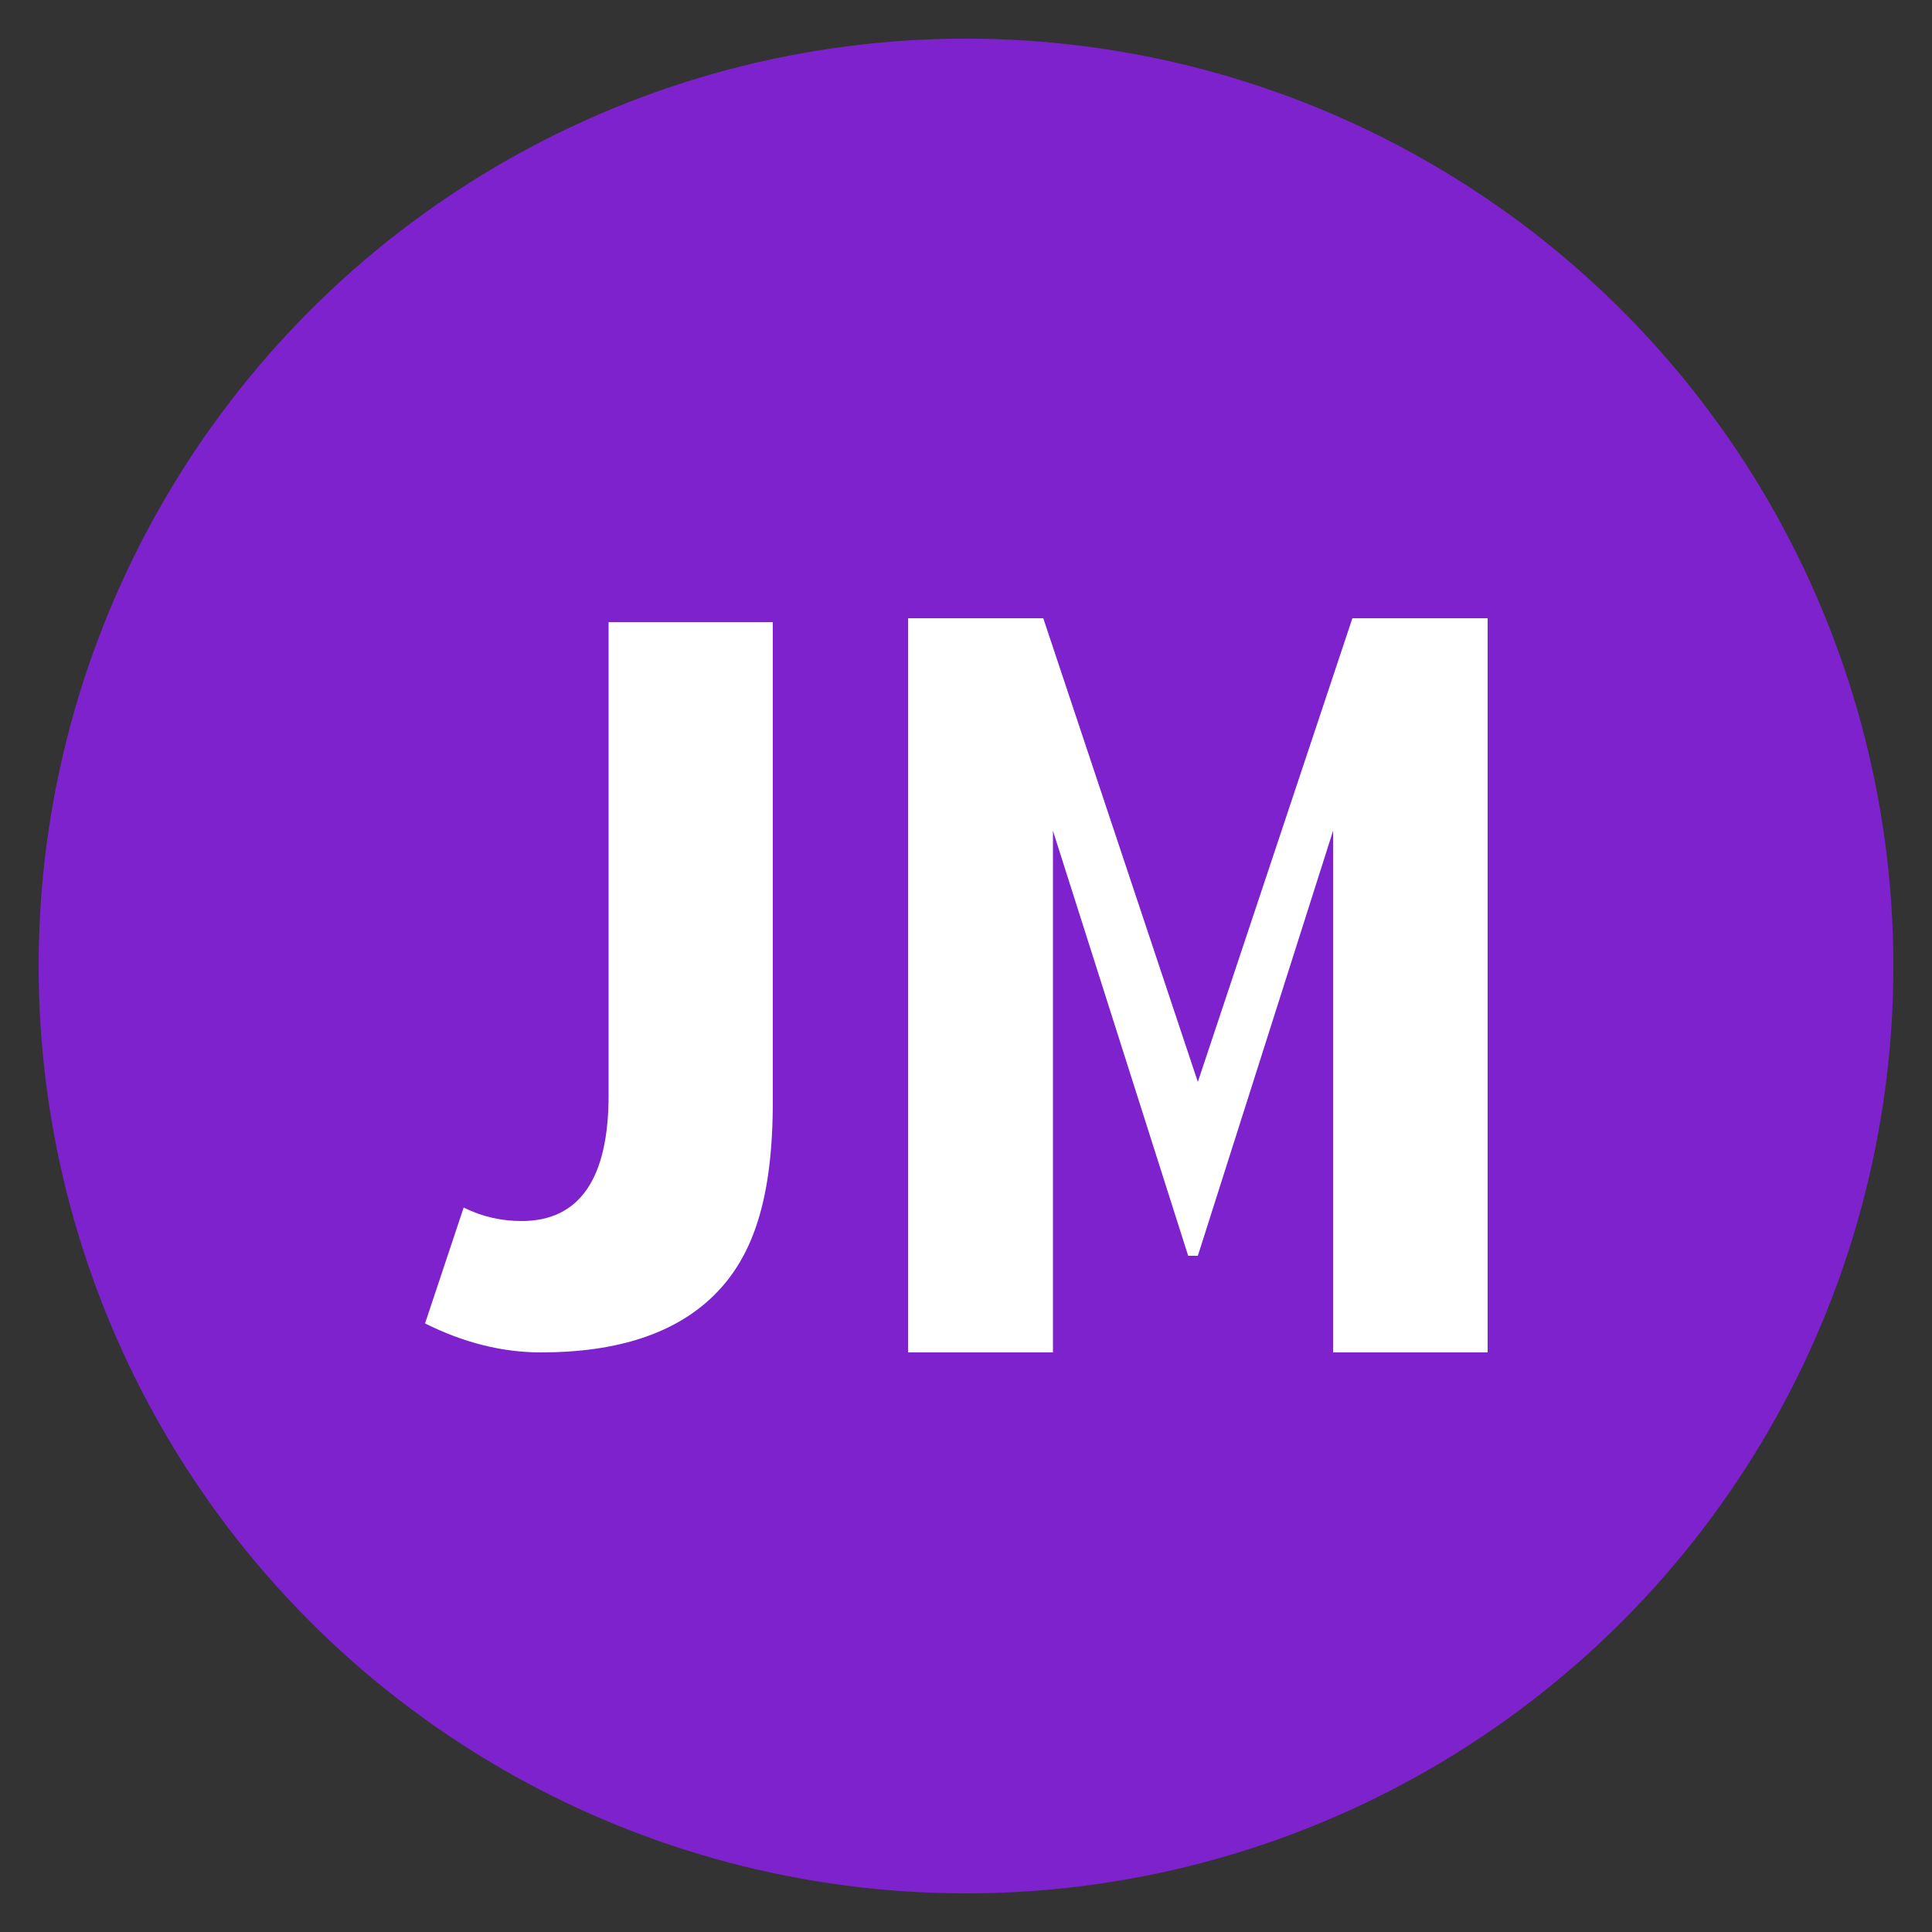 <svg viewBox="0 0 100 100" xmlns="http://www.w3.org/2000/svg">
  <rect x="0" y="0" width="100" height="100" fill="#333333" stroke="none"/>
  <!-- Background circle -->
  <circle cx="50" cy="50" r="48" fill="#7e22ce" />
  
  <!-- Centered monogram group -->
  <g transform="translate(0, 2)">
    <!-- Letter J - repositioned -->
    <path d="M40 30v25c0 5 -1 8 -3 10 -2 2 -5 3 -9 3 -2 0 -4 -0.5 -6 -1.5 l2 -6 c1 0.5 2 0.7 3 0.7 3 0 4.5 -2.2 4.5 -6.5 v-24.5 h8.5z" fill="white" />
    
    <!-- Letter M - repositioned -->
    <path d="M47 68v-38 h7 l8 24 8 -24 h7 v38 h-8 v-27 l-7 22 h-0.5 l-7 -22 v27 h-7.5z" fill="white" />
  </g>
</svg>